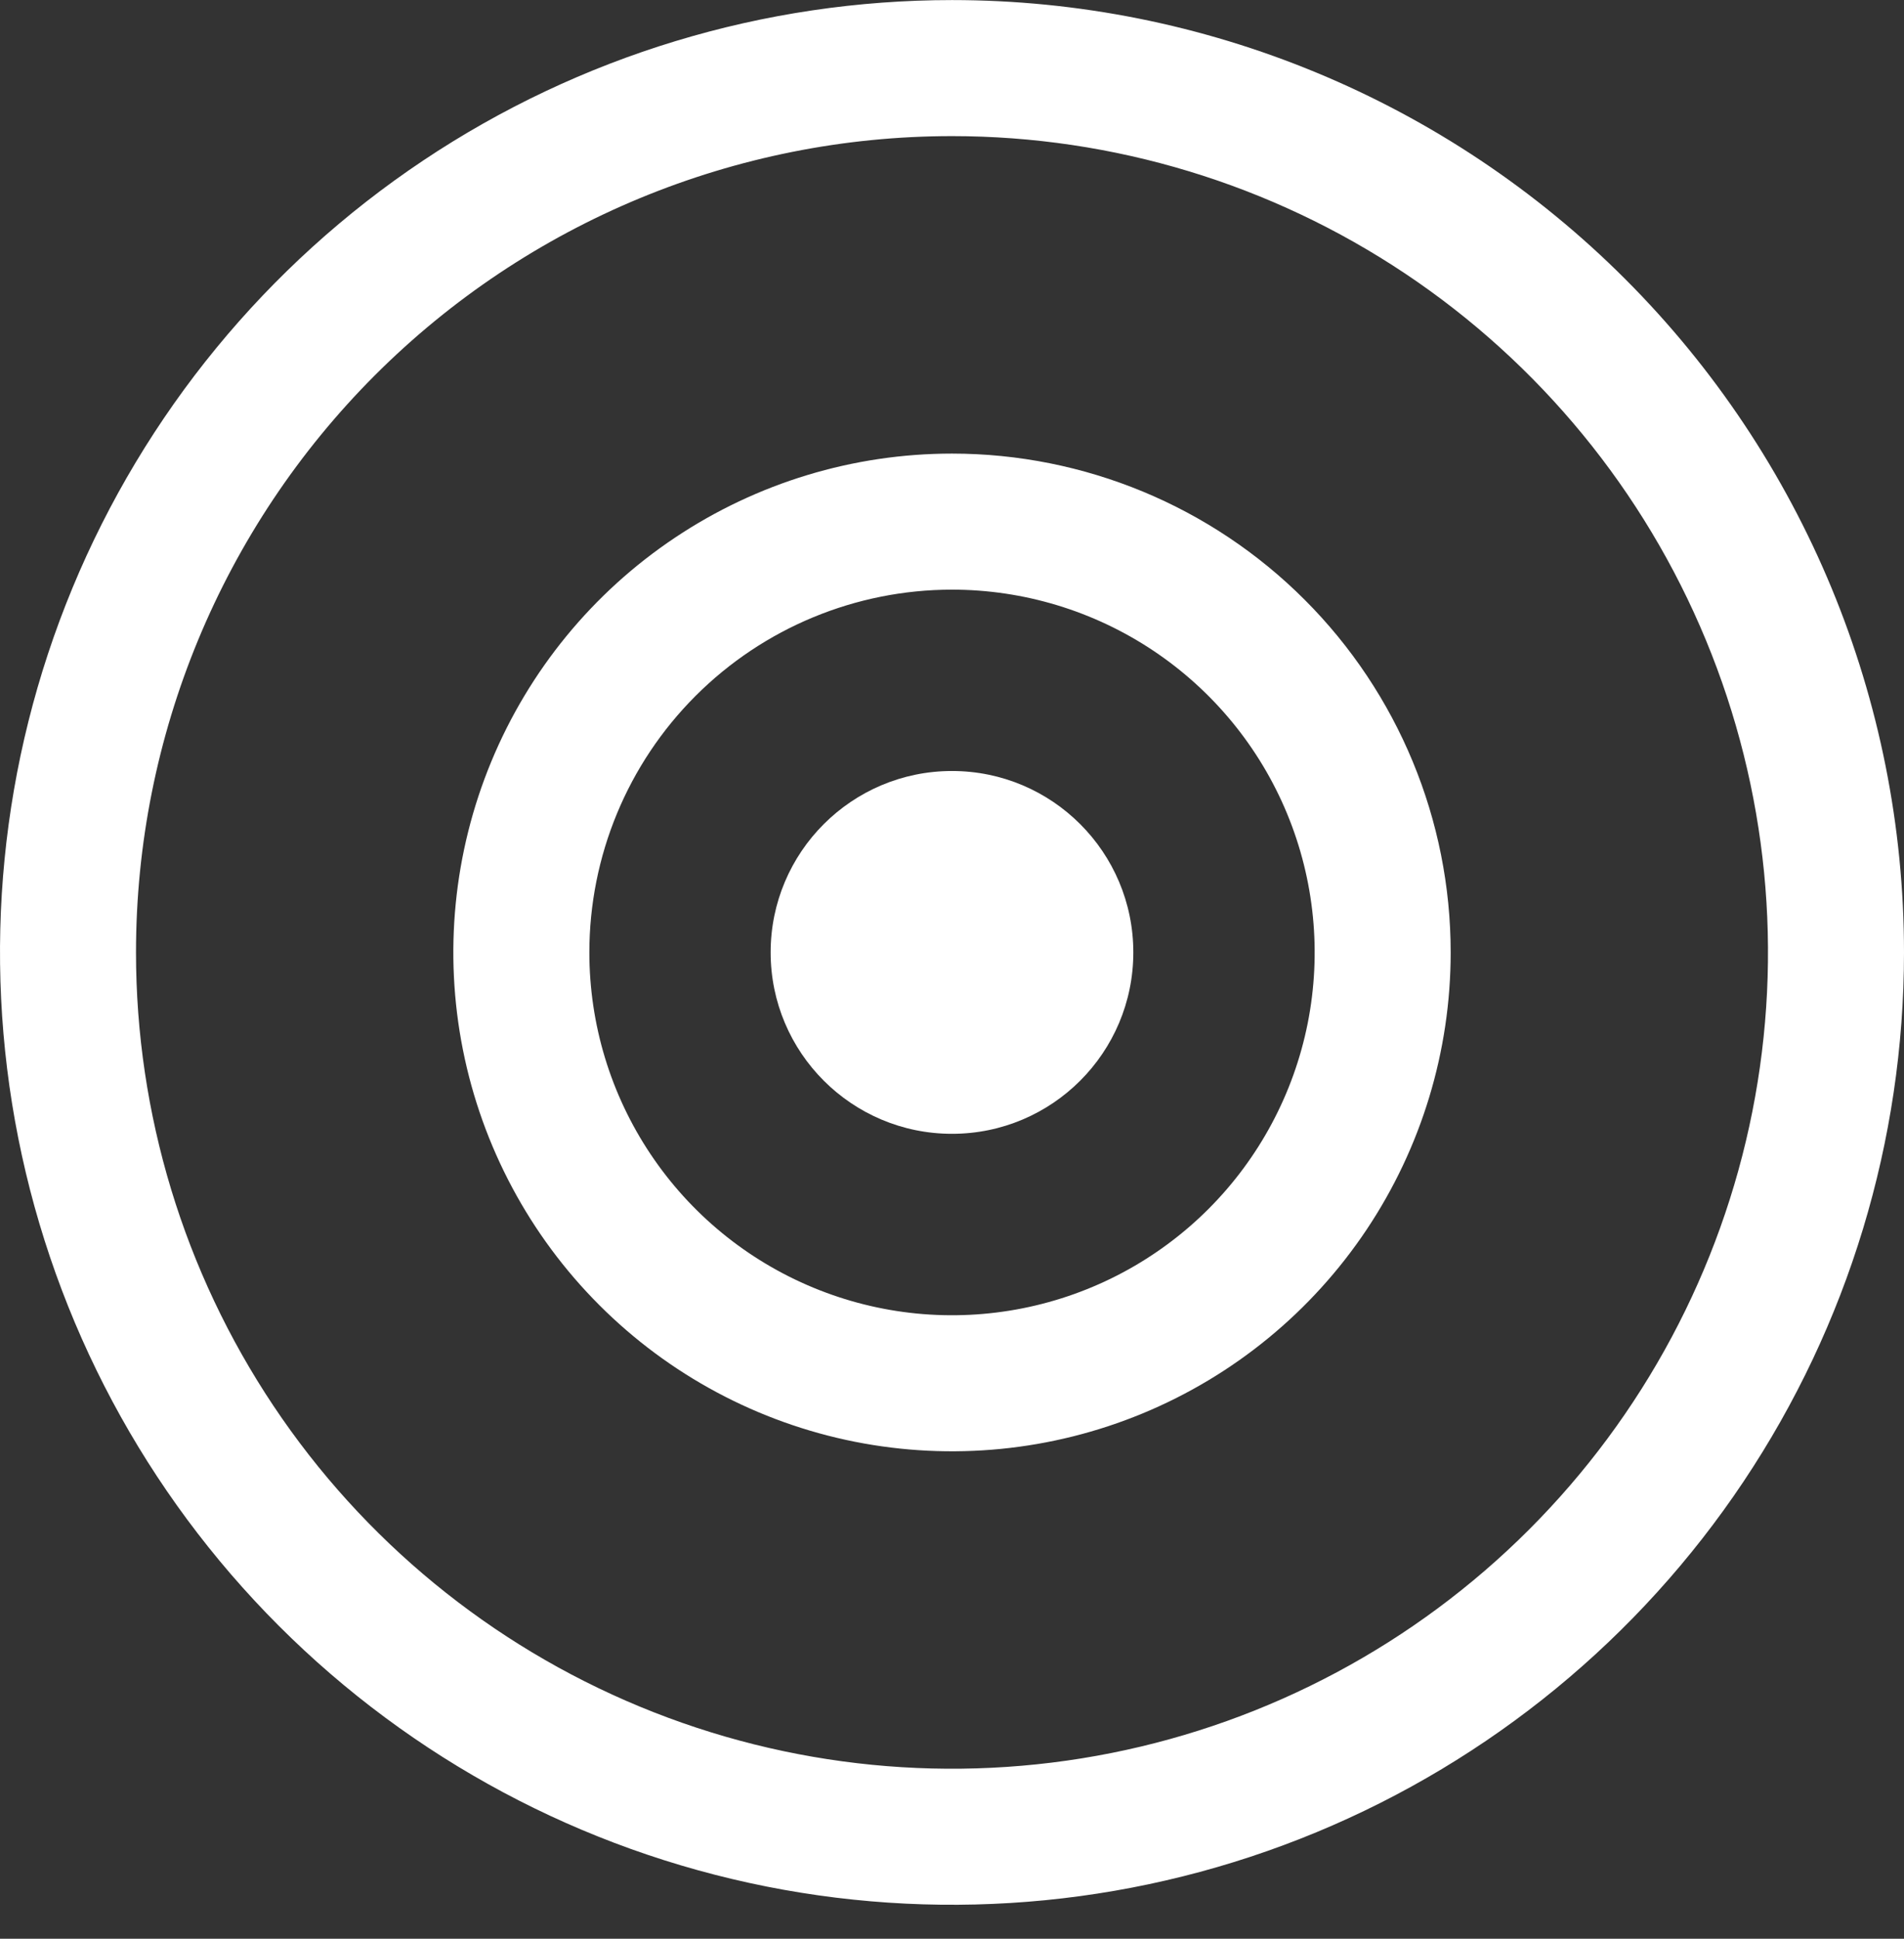 <svg width="56" height="57" viewBox="0 0 56 57" fill="none" xmlns="http://www.w3.org/2000/svg">
<rect x="0" y="0" width="56" height="57" fill="#333333" stroke="none"/>
<g clip-path="url(#clip0_1654_828)">
<path d="M28 4.002C32.747 4.002 37.387 5.41 41.334 8.047C45.281 10.684 48.357 14.432 50.173 18.818C51.99 23.203 52.465 28.029 51.539 32.684C50.613 37.34 48.327 41.616 44.971 44.972C41.614 48.329 37.338 50.615 32.682 51.541C28.027 52.467 23.201 51.992 18.816 50.175C14.43 48.359 10.682 45.282 8.045 41.336C5.408 37.389 4 32.749 4 28.002C4 21.637 6.529 15.532 11.029 11.031C15.53 6.531 21.635 4.002 28 4.002ZM28 0.002C22.462 0.002 17.049 1.644 12.444 4.721C7.839 7.797 4.251 12.171 2.131 17.287C0.012 22.403 -0.542 28.033 0.538 33.465C1.618 38.896 4.285 43.885 8.201 47.801C12.117 51.717 17.106 54.384 22.538 55.464C27.969 56.544 33.599 55.99 38.715 53.871C43.831 51.751 48.205 48.163 51.281 43.558C54.358 38.953 56 33.54 56 28.002C56 20.576 53.05 13.454 47.799 8.203C42.548 2.952 35.426 0.002 28 0.002Z" fill="white"/>
<path d="M28 17.336C30.11 17.336 32.172 17.962 33.926 19.134C35.68 20.306 37.048 21.972 37.855 23.921C38.662 25.87 38.873 28.014 38.462 30.084C38.05 32.153 37.034 34.053 35.543 35.545C34.051 37.037 32.15 38.053 30.081 38.464C28.012 38.876 25.867 38.665 23.918 37.857C21.969 37.05 20.303 35.683 19.131 33.929C17.959 32.175 17.334 30.112 17.334 28.003C17.334 25.174 18.457 22.46 20.458 20.46C22.458 18.46 25.171 17.336 28 17.336ZM28 13.336C25.099 13.336 22.264 14.196 19.852 15.808C17.44 17.419 15.56 19.71 14.45 22.39C13.34 25.07 13.049 28.019 13.615 30.864C14.181 33.709 15.578 36.322 17.629 38.373C19.68 40.425 22.294 41.822 25.139 42.388C27.984 42.953 30.933 42.663 33.613 41.553C36.293 40.443 38.584 38.563 40.195 36.151C41.807 33.739 42.667 30.903 42.667 28.003C42.667 24.113 41.122 20.382 38.371 17.632C35.62 14.881 31.89 13.336 28 13.336Z" fill="white"/>
<path d="M28 33.335C30.945 33.335 33.333 30.947 33.333 28.001C33.333 25.056 30.945 22.668 28 22.668C25.054 22.668 22.666 25.056 22.666 28.001C22.666 30.947 25.054 33.335 28 33.335Z" fill="white"/>
</g>
<defs>
<clipPath id="clip0_1654_828">
<rect width="56" height="56" fill="white" transform="translate(0 0.002)"/>
</clipPath>
</defs>
</svg>
